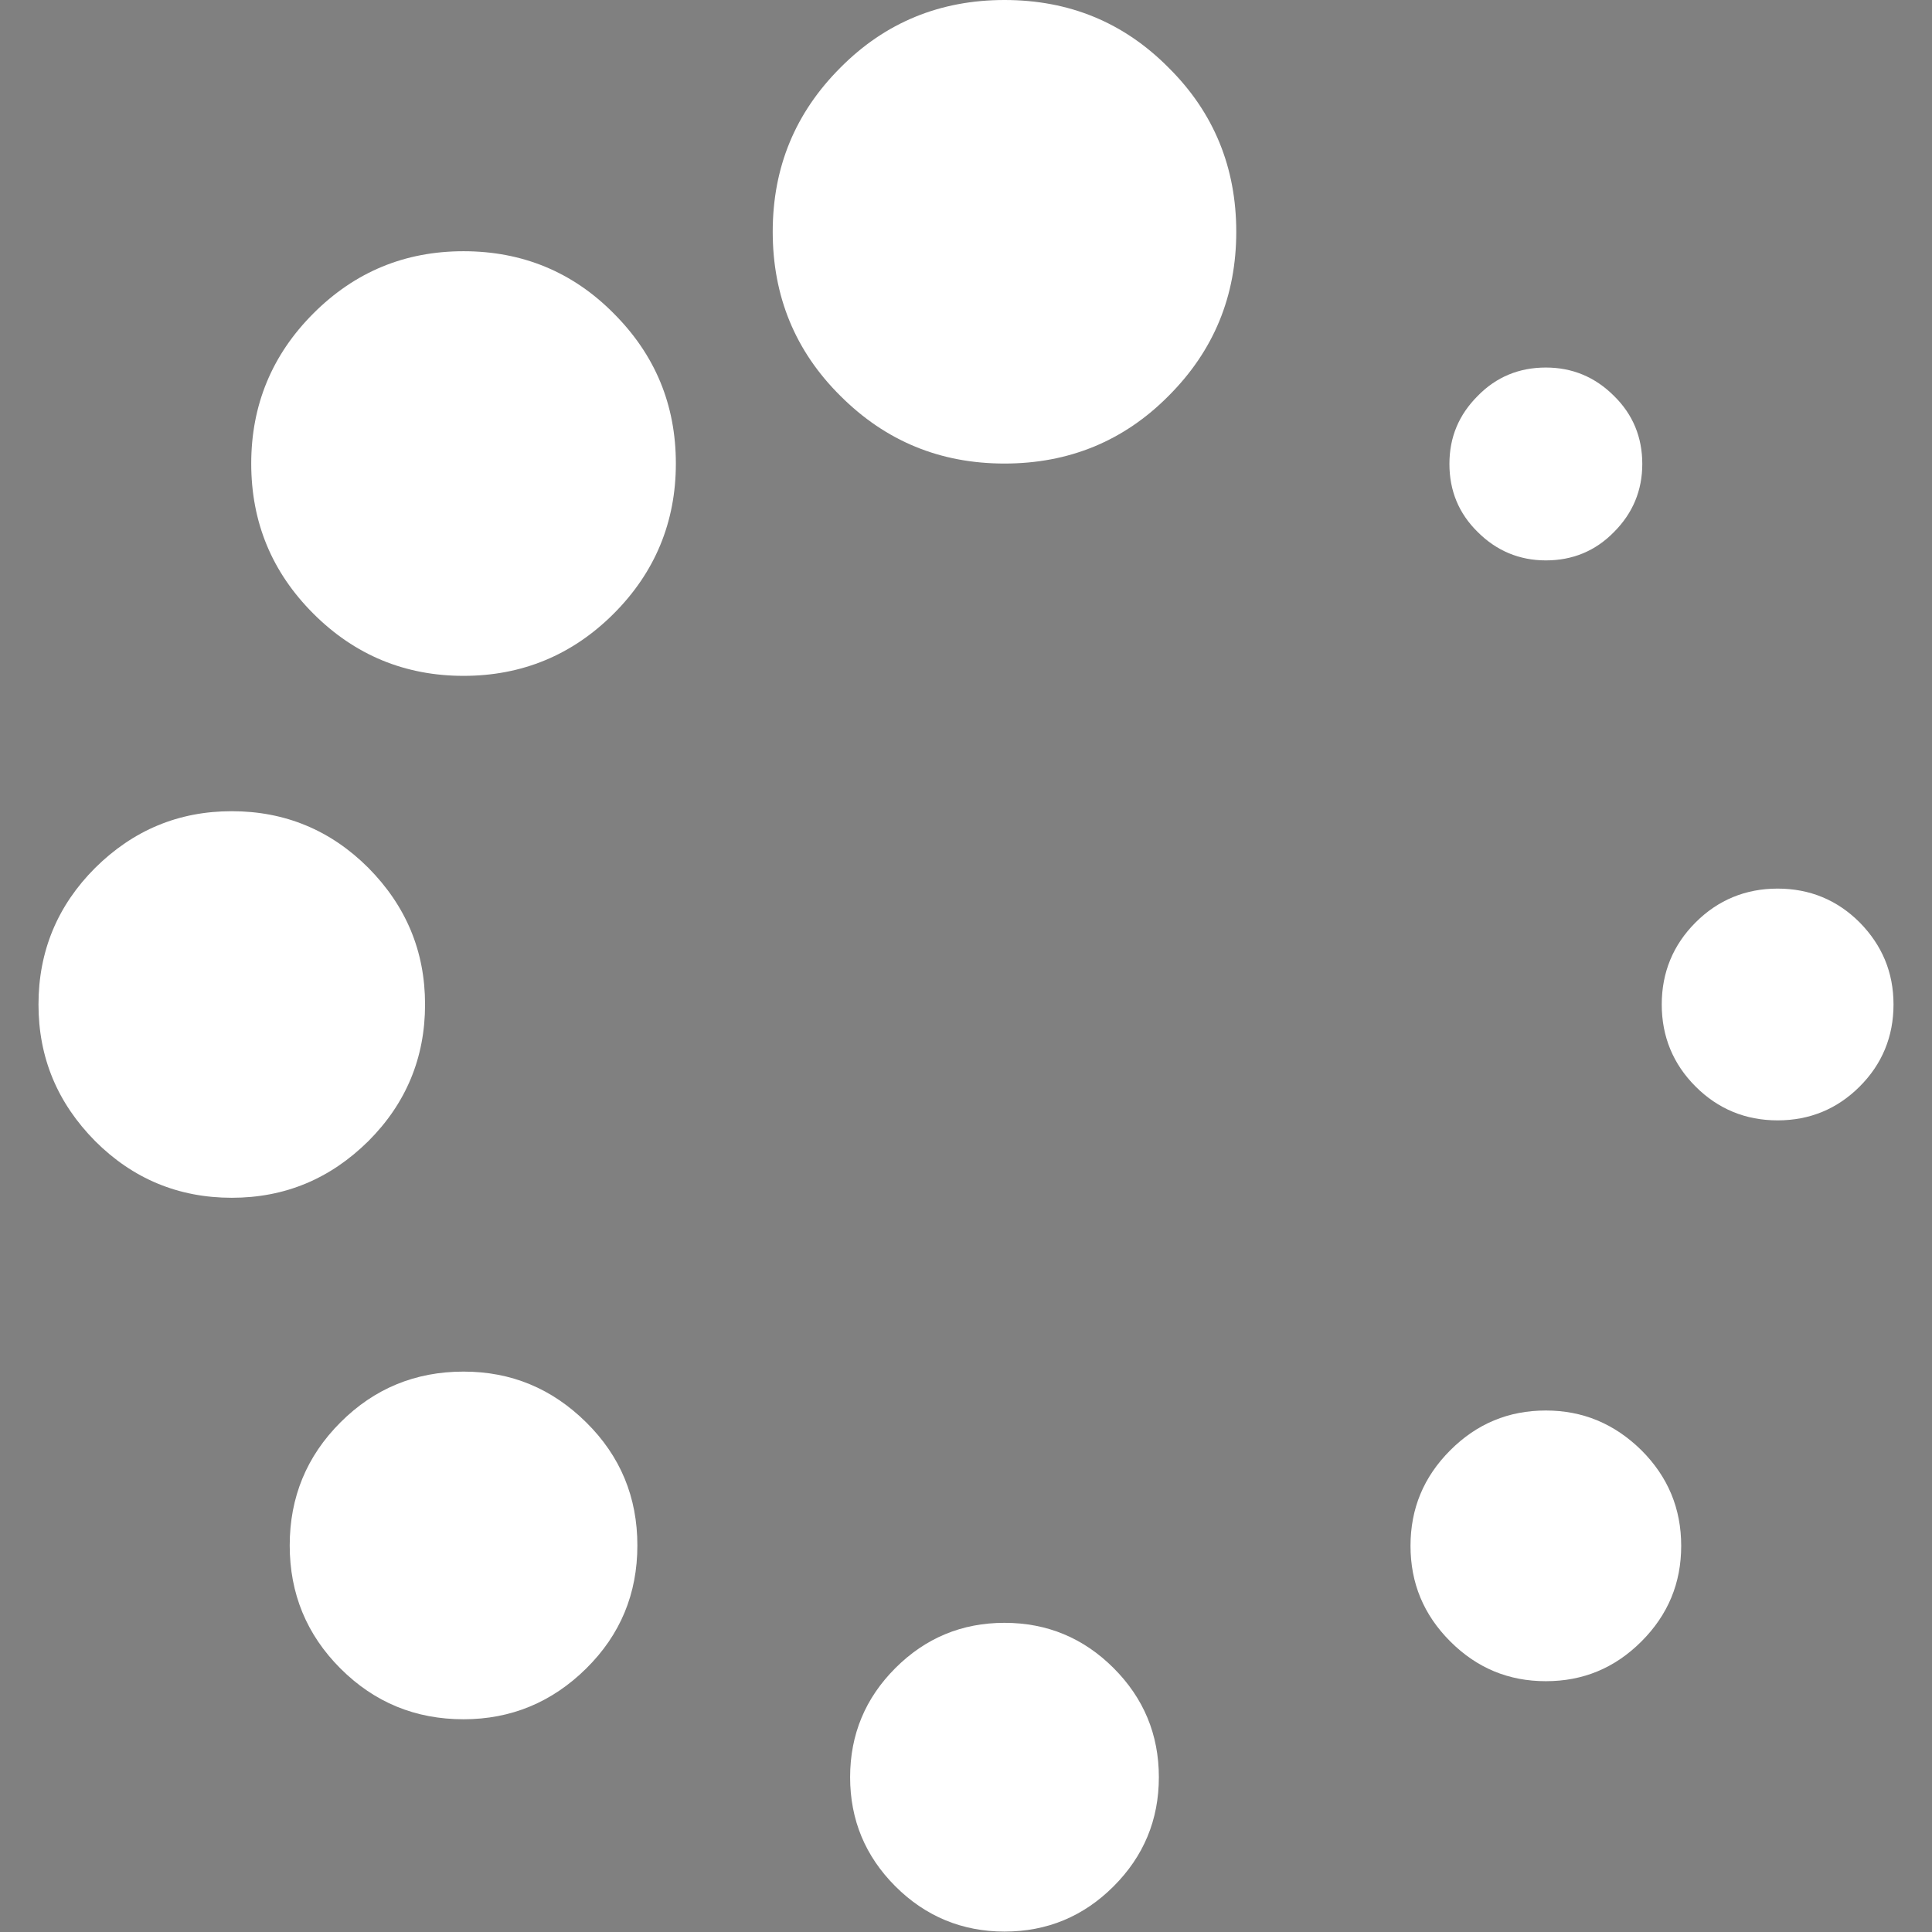 <?xml version="1.0" encoding="utf-8"?>
<!-- Generator: Adobe Illustrator 24.1.2, SVG Export Plug-In . SVG Version: 6.00 Build 0)  -->
<svg version="1.1" id="Capa_1" xmlns="http://www.w3.org/2000/svg" xmlns:xlink="http://www.w3.org/1999/xlink" x="0px" y="0px"
	 viewBox="0 0 456.8 456.8" style="enable-background:new 0 0 456.8 456.8;" xml:space="preserve">
<rect x="0" y="0" width="456.8" height="456.8" fill="#808080" stroke="none"/>
<style type="text/css">
	.st0{fill:#FFFFFF;}
	.st1{fill:#33AADB;}
	.st2{fill:#153B52;}
	.st3{fill:#89C612;}
	.st4{fill:#FE9436;}
</style>
<g>
	<path class="st0" d="M109.6,324.3c-11.4,0-21.1,4-29.1,12c-8,8-12,17.7-12,29.1c0,11.4,4,21.1,12,29.1c8,8,17.7,12,29.1,12
		c11.2,0,20.9-4,29-12c8.1-8,12.1-17.7,12.1-29.1c0-11.4-4-21.1-12.1-29.1C130.5,328.3,120.9,324.3,109.6,324.3z"/>
	<path class="st0" d="M100.5,237.5c0-12.6-4.5-23.3-13.4-32.3c-8.9-8.9-19.7-13.4-32.3-13.4c-12.6,0-23.3,4.5-32.3,13.4
		c-8.9,8.9-13.4,19.7-13.4,32.3c0,12.6,4.5,23.3,13.4,32.3c8.9,8.9,19.7,13.4,32.3,13.4c12.6,0,23.3-4.5,32.3-13.4
		C96,260.9,100.5,250.1,100.5,237.5z"/>
	<path class="st0" d="M365.5,132.5c6.3,0,11.7-2.2,16.1-6.7c4.5-4.5,6.7-9.9,6.7-16.1c0-6.3-2.2-11.7-6.7-16.1
		c-4.5-4.5-9.9-6.7-16.1-6.7c-6.3,0-11.7,2.2-16.1,6.7c-4.5,4.5-6.7,9.8-6.7,16.1s2.2,11.7,6.7,16.1
		C353.8,130.2,359.2,132.5,365.5,132.5z"/>
	<path class="st0" d="M109.6,59.4c-13.9,0-25.7,4.9-35.5,14.7c-9.8,9.8-14.7,21.7-14.7,35.5c0,13.9,4.9,25.7,14.7,35.5
		c9.8,9.8,21.7,14.7,35.5,14.7s25.7-4.9,35.5-14.7c9.8-9.8,14.7-21.7,14.7-35.5c0-13.9-4.9-25.7-14.7-35.5
		C135.4,64.3,123.5,59.4,109.6,59.4z"/>
	<path class="st0" d="M439.7,218.1c-5.3-5.3-11.8-8-19.4-8c-7.6,0-14.1,2.7-19.4,8c-5.3,5.3-8,11.8-8,19.4c0,7.6,2.7,14.1,8,19.4
		c5.3,5.3,11.8,8,19.4,8c7.6,0,14.1-2.7,19.4-8c5.3-5.3,8-11.8,8-19.4C447.7,229.9,445,223.5,439.7,218.1z"/>
	<path class="st0" d="M365.5,333.5c-8.8,0-16.3,3.1-22.6,9.4c-6.3,6.3-9.4,13.8-9.4,22.6c0,8.8,3.1,16.3,9.4,22.6
		c6.3,6.3,13.8,9.4,22.6,9.4c8.8,0,16.3-3.1,22.6-9.4c6.3-6.3,9.4-13.8,9.4-22.6c0-8.8-3.1-16.3-9.4-22.6
		C381.7,336.6,374.2,333.5,365.5,333.5z"/>
	<path class="st0" d="M237.5,383.7c-10.1,0-18.7,3.6-25.8,10.7c-7.1,7.1-10.7,15.7-10.7,25.8s3.6,18.7,10.7,25.8
		c7.1,7.1,15.8,10.7,25.8,10.7c10.1,0,18.7-3.6,25.8-10.7c7.1-7.1,10.7-15.7,10.7-25.8s-3.6-18.7-10.7-25.8S247.6,383.7,237.5,383.7
		z"/>
	<path class="st0" d="M237.5,0c-15.2,0-28.2,5.3-38.8,16c-10.7,10.7-16,23.6-16,38.8c0,15.2,5.3,28.2,16,38.8
		c10.7,10.7,23.6,16,38.8,16c15.2,0,28.2-5.3,38.8-16c10.7-10.7,16-23.6,16-38.8c0-15.2-5.3-28.2-16-38.8C265.7,5.3,252.8,0,237.5,0
		z"/>
</g>
<rect x="-51" y="-137" class="st1" width="16" height="16"/>
<rect x="-31" y="-137" class="st2" width="16" height="16"/>
<rect x="-11" y="-137" class="st3" width="16" height="16"/>
<g>
	<rect x="9" y="-137" class="st4" width="16" height="16"/>
</g>
</svg>
